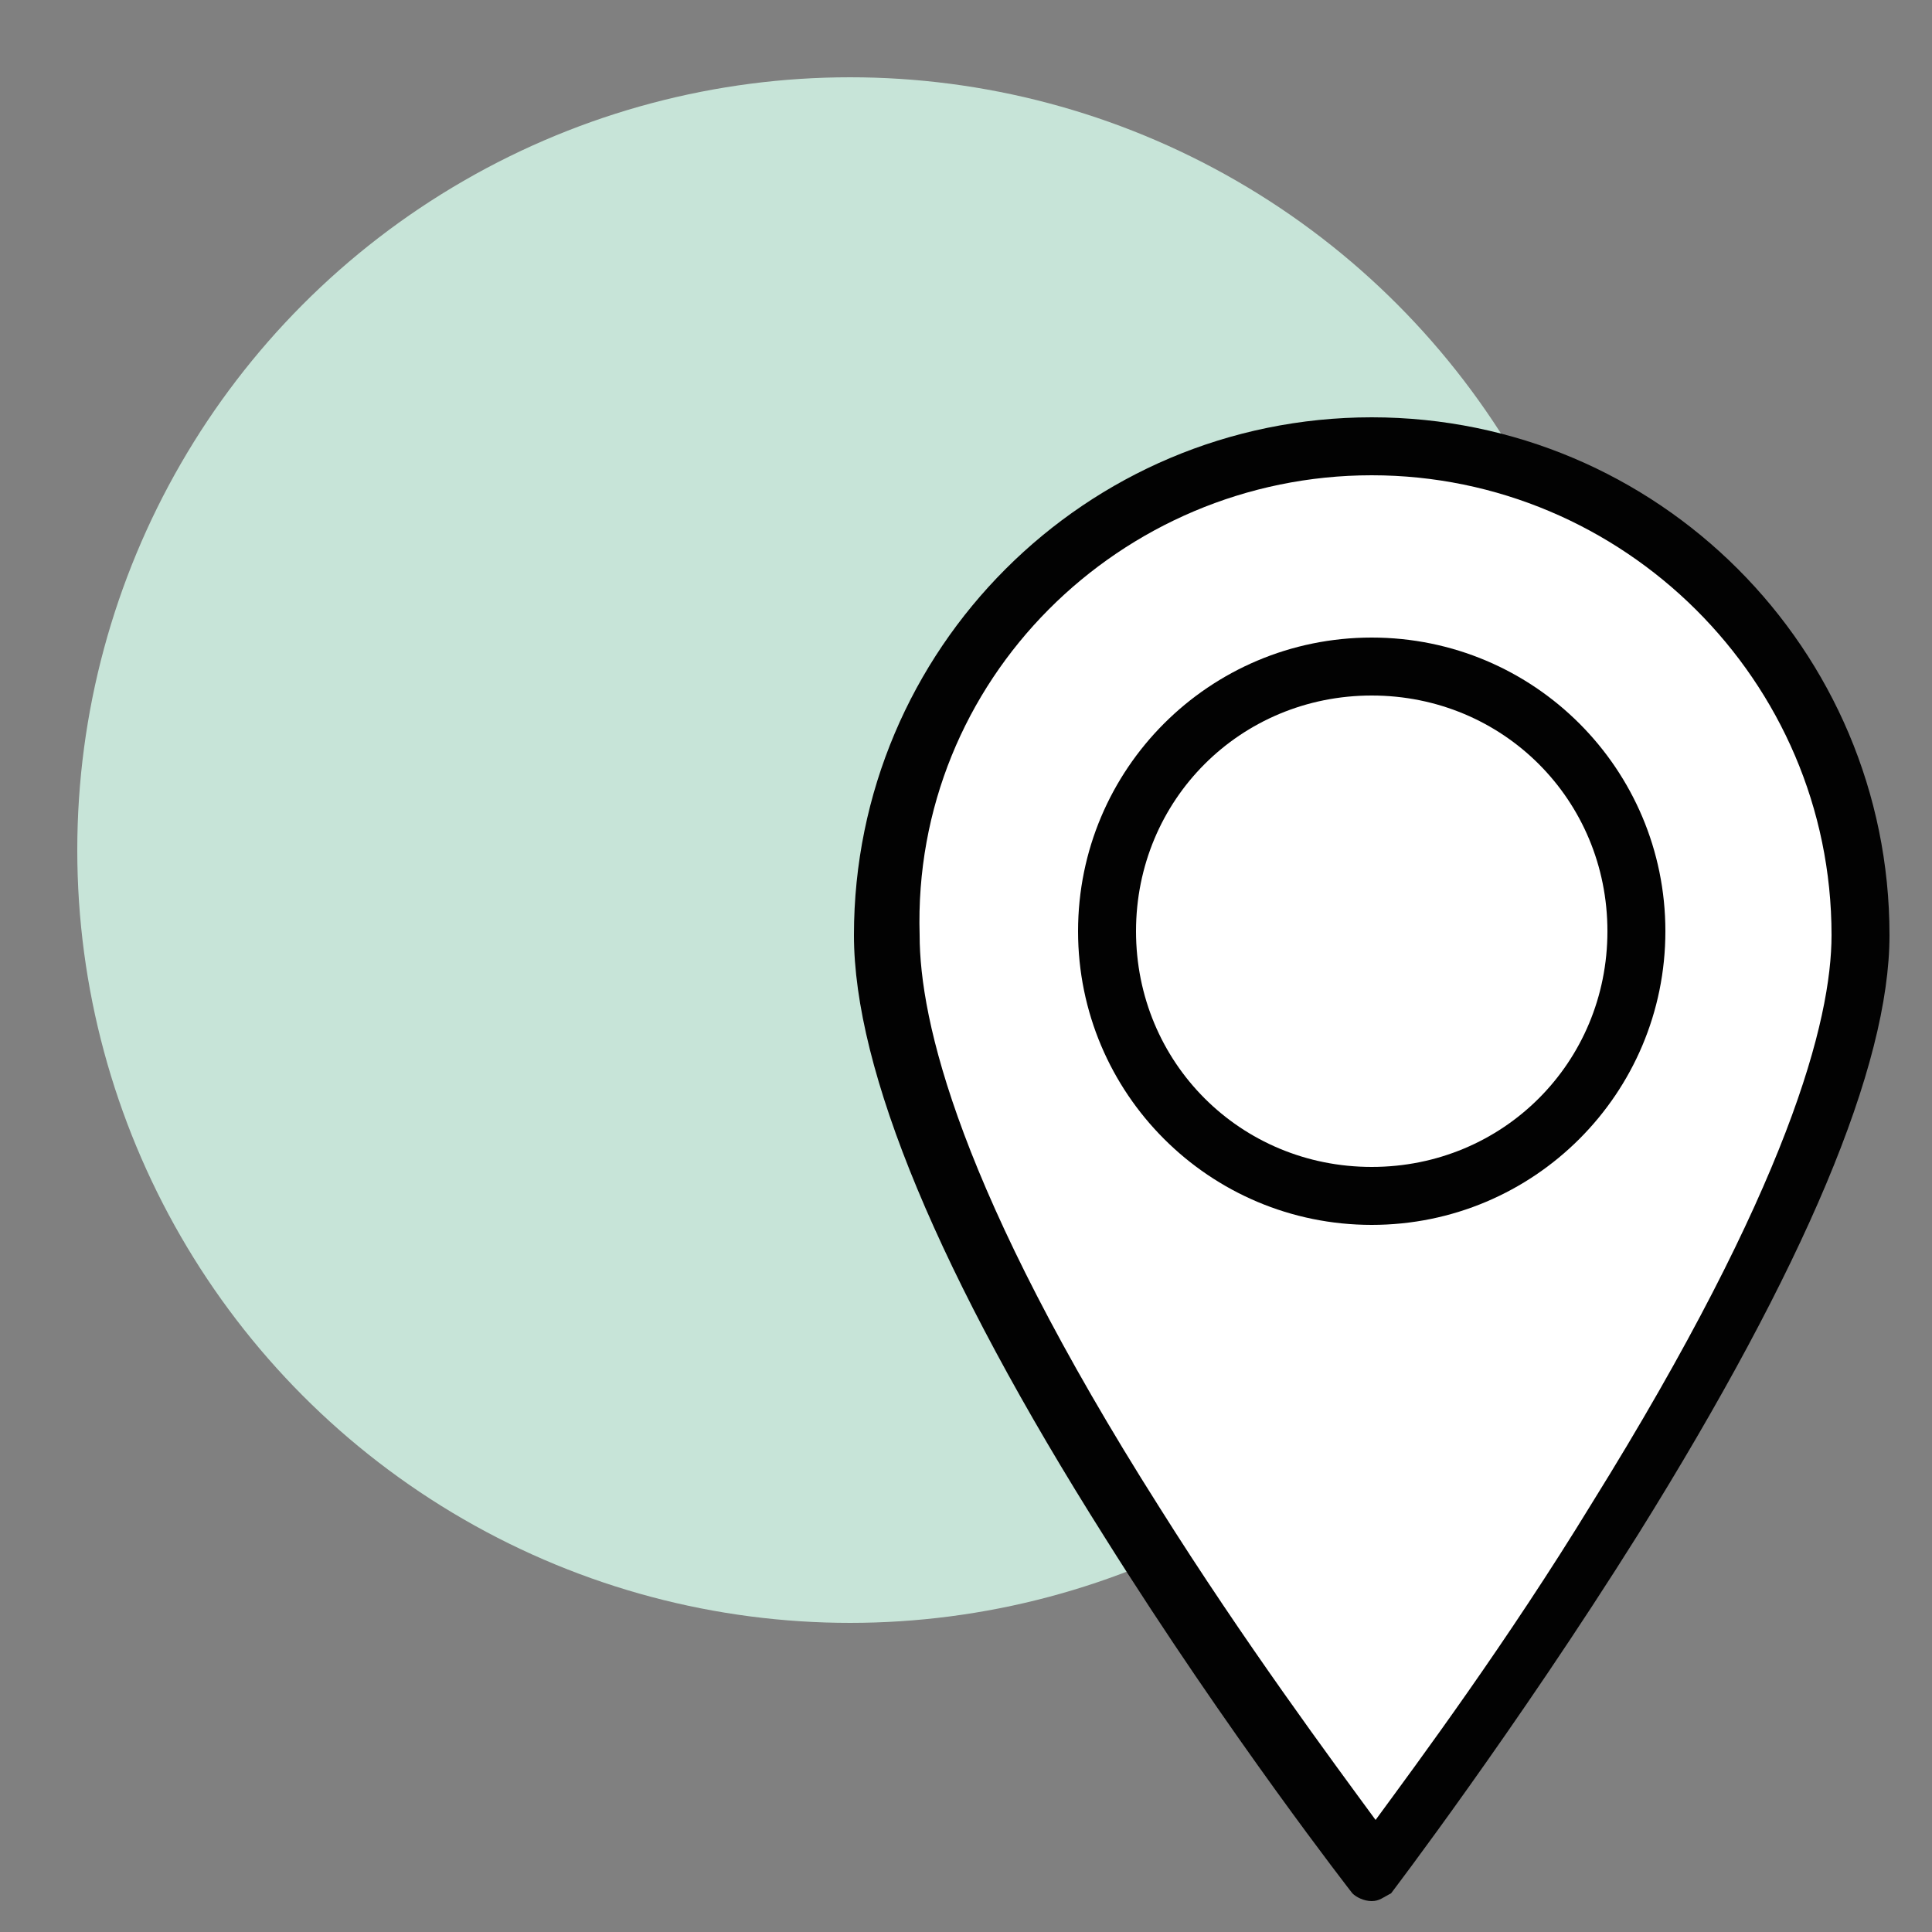 <?xml version="1.0" encoding="utf-8"?>
<!-- Generator: Adobe Illustrator 26.2.1, SVG Export Plug-In . SVG Version: 6.00 Build 0)  -->
<svg version="1.1" id="Ebene_1" xmlns="http://www.w3.org/2000/svg" xmlns:xlink="http://www.w3.org/1999/xlink" x="0px" y="0px"
	 viewBox="0 0 50 50" style="enable-background:new 0 0 50 50;" xml:space="preserve">
<rect x="0" y="0" width="50" height="50" fill="#808080" stroke="none"/>
<style type="text/css">
	.st0{fill:#C7E4D8;}
	.st1{fill:#FFFFFF;}
	.st2{fill:#020202;}
</style>
<circle class="st0" cx="22" cy="22" r="20"/>
<g>
	<g>
		<path class="st1" d="M35.5,48.3c-0.6-0.8-3.4-4.5-6.2-9c-4.2-6.7-6.4-11.8-6.4-15.2c0-7,5.7-12.6,12.6-12.6s12.6,5.7,12.6,12.6
			c0,3.3-2.1,8.4-6.4,15.1C39,43.8,36.2,47.5,35.5,48.3z"/>
		<path class="st2" d="M35.5,12.3c6.5,0,11.9,5.3,11.9,11.9c0,2.2-1.1,6.5-6.2,14.7c-2.2,3.6-4.5,6.7-5.6,8.2
			c-1.1-1.5-3.4-4.6-5.6-8.1c-5.2-8.2-6.2-12.6-6.2-14.8C23.6,17.6,29,12.3,35.5,12.3 M35.5,10.8c-7.4,0-13.4,6-13.4,13.4
			c0,3.5,2.2,8.8,6.5,15.6c3.2,5.1,6.4,9.2,6.4,9.2c0.1,0.1,0.3,0.2,0.5,0.2c0,0,0,0,0,0c0.2,0,0.3-0.1,0.5-0.2c0,0,3.2-4.2,6.4-9.3
			c4.3-6.9,6.5-12.1,6.5-15.5C48.9,16.8,42.9,10.8,35.5,10.8L35.5,10.8z"/>
	</g>
	<g>
		<path class="st1" d="M35.5,31c-3.8,0-6.9-3.1-6.9-6.9c0-3.8,3.1-6.9,6.9-6.9s6.9,3.1,6.9,6.9C42.4,27.9,39.3,31,35.5,31z"/>
		<path class="st2" d="M35.5,18c3.4,0,6.1,2.7,6.1,6.1s-2.7,6.1-6.1,6.1s-6.1-2.7-6.1-6.1S32.1,18,35.5,18 M35.5,16.5
			c-4.2,0-7.6,3.4-7.6,7.6s3.4,7.6,7.6,7.6s7.6-3.4,7.6-7.6S39.7,16.5,35.5,16.5L35.5,16.5z"/>
	</g>
</g>
</svg>
